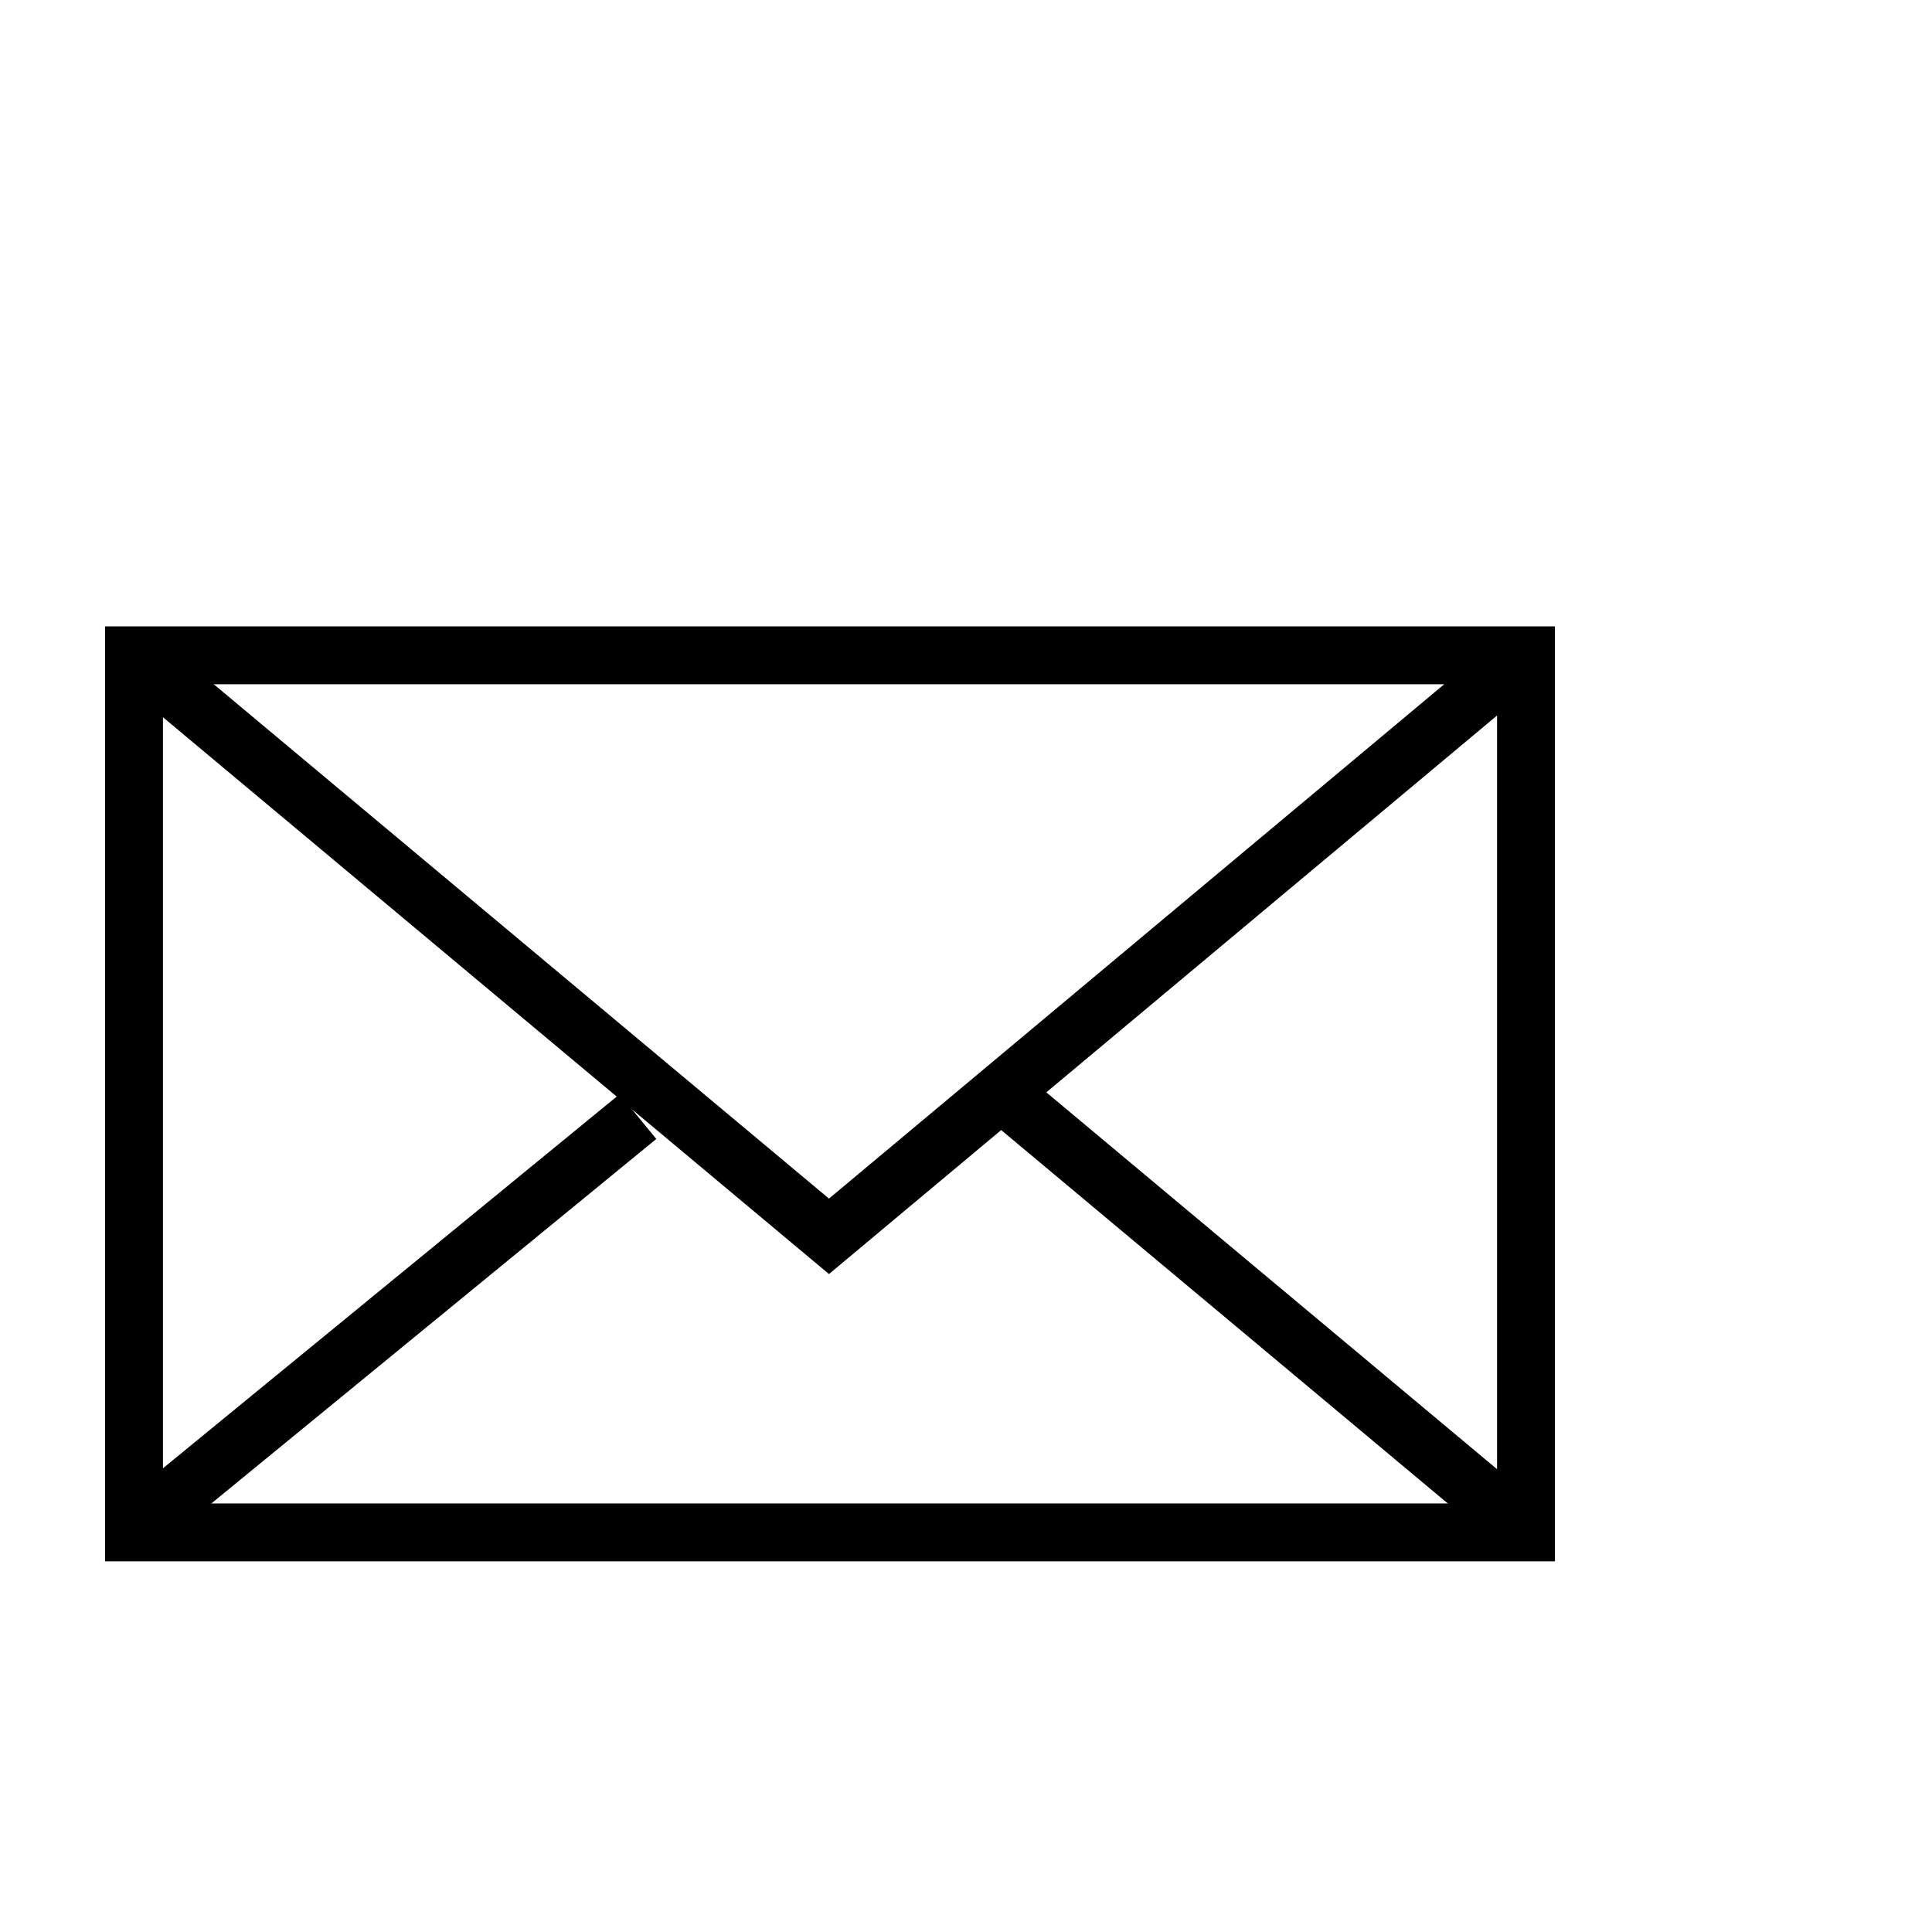 <?xml version="1.0" encoding="UTF-8" standalone="no"?>
<!DOCTYPE svg PUBLIC "-//W3C//DTD SVG 1.1//EN" "http://www.w3.org/Graphics/SVG/1.1/DTD/svg11.dtd">
<svg width="100%" height="100%" viewBox="0 0 50 50" version="1.1" xmlns="http://www.w3.org/2000/svg" xmlns:xlink="http://www.w3.org/1999/xlink" xml:space="preserve" xmlns:serif="http://www.serif.com/" style="fill-rule:evenodd;clip-rule:evenodd;stroke-miterlimit:1.5;">
    <g transform="matrix(1,0,0,1,-357.515,-13133.6)">
        <g id="POCZTA" transform="matrix(0.405,0,0,0.405,296.805,2627.49)">
            <rect x="150.014" y="25960.4" width="123.549" height="123.549" style="fill:none;"/>
            <g transform="matrix(1.408,0,0,1.408,-21912.5,-2263.83)">
                <g transform="matrix(1.294,0,0,1.294,-4551.63,-5881.17)">
                    <rect x="15631.4" y="20048.5" width="48.82" height="30.762" style="fill:none;stroke:black;stroke-width:2.03px;"/>
                </g>
                <g transform="matrix(1.294,0,0,1.294,-4578.32,-6051.23)">
                    <path d="M15652,20179.9L15676.4,20200.3L15700.8,20179.9" style="fill:none;stroke:black;stroke-width:2.03px;"/>
                </g>
                <g transform="matrix(1.294,0,0,1.294,-4578.32,-6051.23)">
                    <path d="M15682.5,20195.3L15700.8,20210.6" style="fill:none;stroke:black;stroke-width:2.03px;"/>
                </g>
                <g transform="matrix(1.294,0,0,1.294,-4578.32,-6051.23)">
                    <path d="M15669.7,20196.1L15652,20210.6" style="fill:none;stroke:black;stroke-width:2.03px;"/>
                </g>
            </g>
        </g>
    </g>
</svg>
